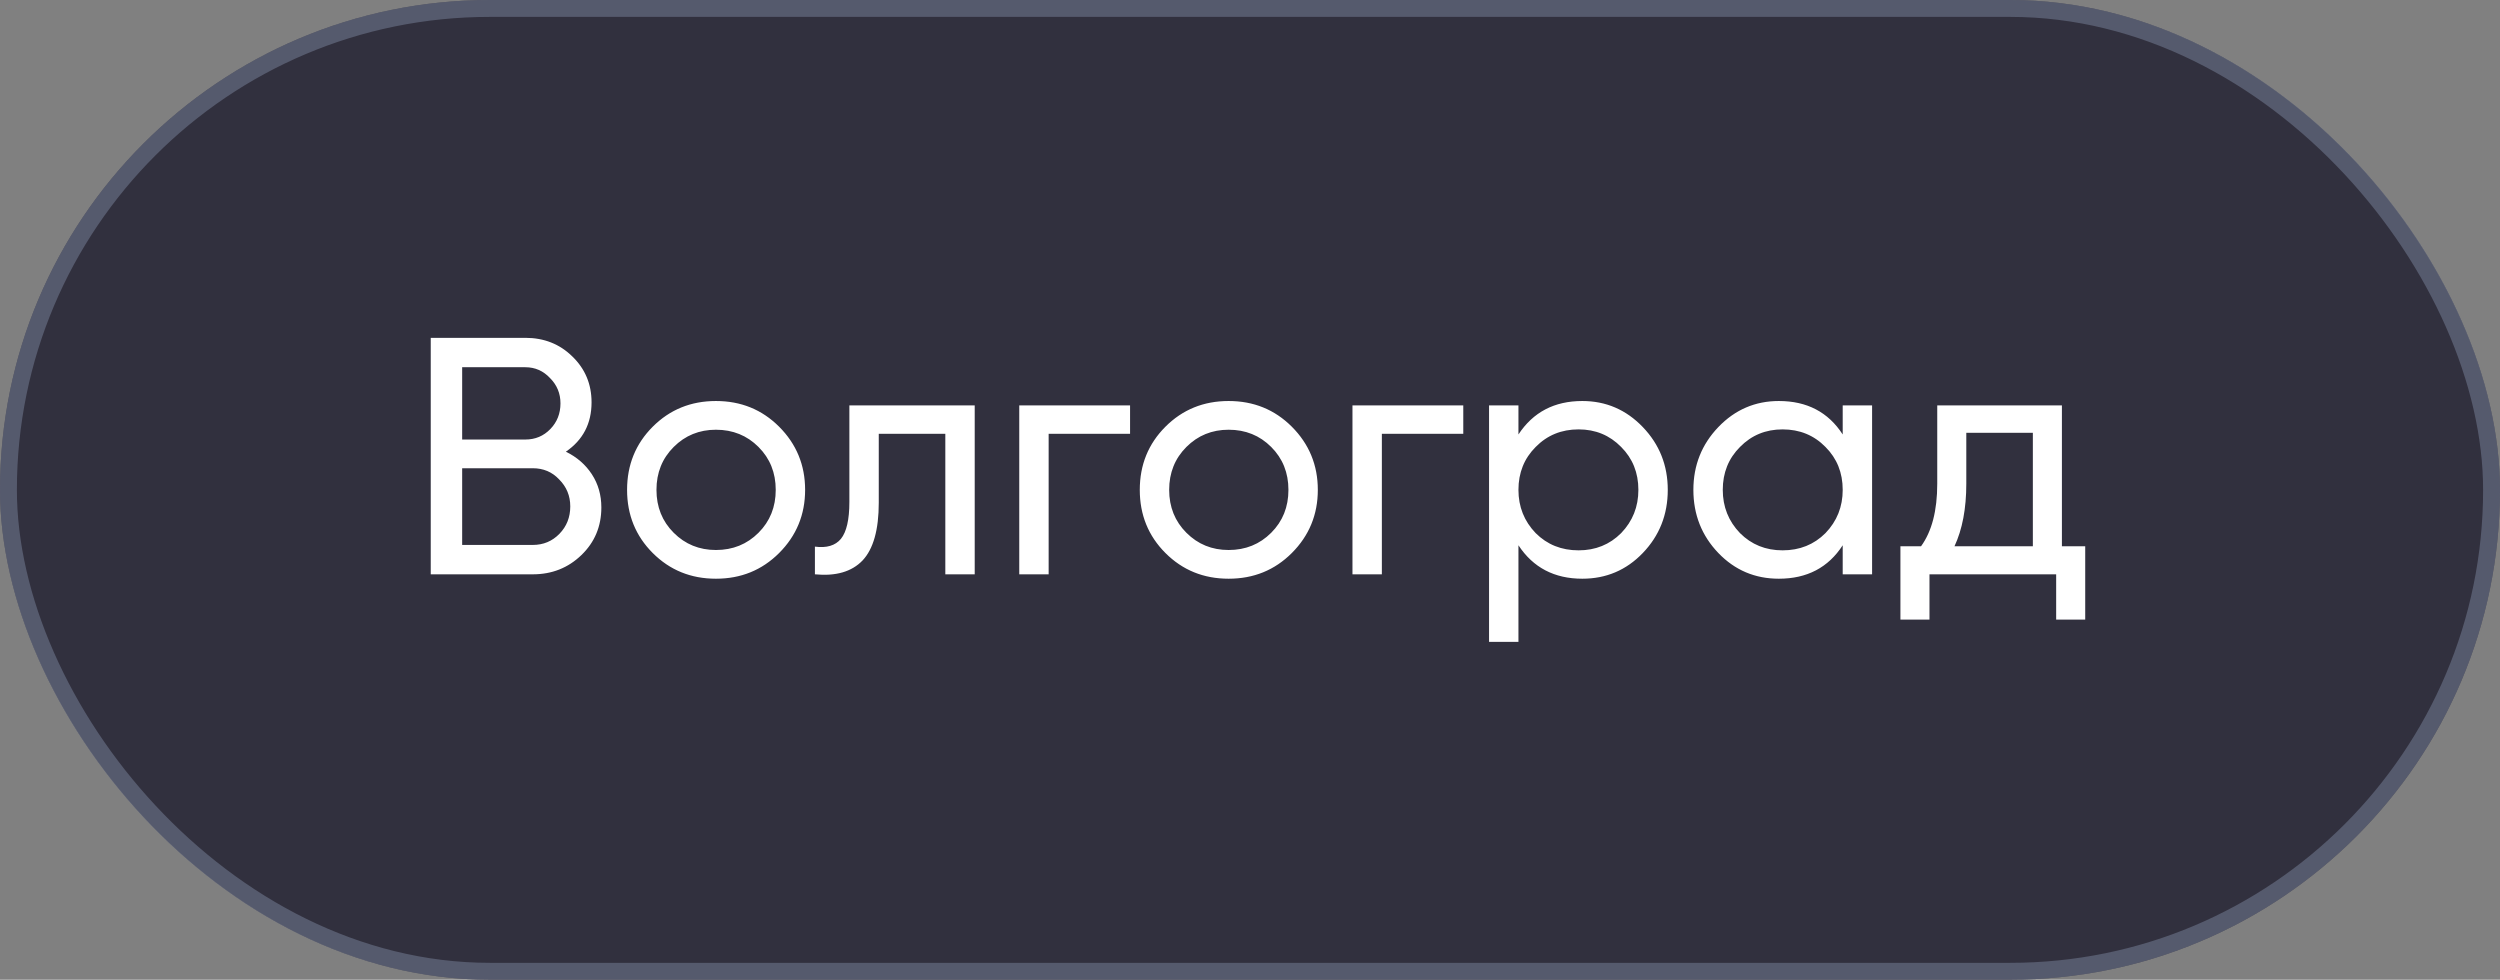 <?xml version="1.0" encoding="UTF-8"?> <svg xmlns="http://www.w3.org/2000/svg" width="148" height="58" viewBox="0 0 148 58" fill="none"><rect x="0" y="0" width="148" height="58" fill="#808080" stroke="none"/><rect width="148" height="58" rx="29" fill="#31303E"></rect><rect x="0.5" y="0.5" width="147" height="57" rx="28.5" stroke="#7A859C" stroke-opacity="0.5"></rect><path d="M33.5 26.74C34.153 27.06 34.667 27.507 35.04 28.08C35.413 28.653 35.6 29.307 35.6 30.04C35.6 31.16 35.207 32.1 34.42 32.86C33.633 33.62 32.673 34 31.54 34H25.5V20H31.1C32.207 20 33.133 20.367 33.88 21.1C34.64 21.833 35.02 22.74 35.02 23.82C35.02 25.073 34.513 26.047 33.5 26.74ZM31.1 21.74H27.36V26.02H31.1C31.687 26.02 32.18 25.813 32.58 25.4C32.98 24.987 33.18 24.48 33.18 23.88C33.18 23.293 32.973 22.793 32.56 22.38C32.16 21.953 31.673 21.74 31.1 21.74ZM27.36 32.26H31.54C32.167 32.26 32.693 32.04 33.12 31.6C33.547 31.16 33.76 30.62 33.76 29.98C33.76 29.353 33.54 28.82 33.1 28.38C32.687 27.94 32.167 27.72 31.54 27.72H27.36V32.26ZM46.123 32.74C45.11 33.753 43.863 34.26 42.383 34.26C40.903 34.26 39.657 33.753 38.643 32.74C37.63 31.727 37.123 30.48 37.123 29C37.123 27.52 37.63 26.273 38.643 25.26C39.657 24.247 40.903 23.74 42.383 23.74C43.863 23.74 45.11 24.247 46.123 25.26C47.15 26.287 47.663 27.533 47.663 29C47.663 30.467 47.15 31.713 46.123 32.74ZM42.383 32.56C43.383 32.56 44.223 32.22 44.903 31.54C45.583 30.86 45.923 30.013 45.923 29C45.923 27.987 45.583 27.14 44.903 26.46C44.223 25.78 43.383 25.44 42.383 25.44C41.397 25.44 40.563 25.78 39.883 26.46C39.203 27.14 38.863 27.987 38.863 29C38.863 30.013 39.203 30.86 39.883 31.54C40.563 32.22 41.397 32.56 42.383 32.56ZM50.283 24H57.703V34H55.963V25.68H52.023V29.76C52.023 31.36 51.703 32.5 51.063 33.18C50.423 33.847 49.483 34.12 48.243 34V32.36C48.936 32.453 49.45 32.3 49.783 31.9C50.116 31.487 50.283 30.76 50.283 29.72V24ZM60.34 24H66.9V25.68H62.08V34H60.34V24ZM76.475 32.74C75.462 33.753 74.215 34.26 72.735 34.26C71.255 34.26 70.008 33.753 68.995 32.74C67.981 31.727 67.475 30.48 67.475 29C67.475 27.52 67.981 26.273 68.995 25.26C70.008 24.247 71.255 23.74 72.735 23.74C74.215 23.74 75.462 24.247 76.475 25.26C77.501 26.287 78.015 27.533 78.015 29C78.015 30.467 77.501 31.713 76.475 32.74ZM72.735 32.56C73.735 32.56 74.575 32.22 75.255 31.54C75.935 30.86 76.275 30.013 76.275 29C76.275 27.987 75.935 27.14 75.255 26.46C74.575 25.78 73.735 25.44 72.735 25.44C71.748 25.44 70.915 25.78 70.235 26.46C69.555 27.14 69.215 27.987 69.215 29C69.215 30.013 69.555 30.86 70.235 31.54C70.915 32.22 71.748 32.56 72.735 32.56ZM80.066 24H86.626V25.68H81.806V34H80.066V24ZM93.672 23.74C95.072 23.74 96.265 24.253 97.252 25.28C98.239 26.307 98.732 27.547 98.732 29C98.732 30.467 98.239 31.713 97.252 32.74C96.279 33.753 95.085 34.26 93.672 34.26C92.019 34.26 90.759 33.6 89.892 32.28V38H88.152V24H89.892V25.72C90.759 24.4 92.019 23.74 93.672 23.74ZM93.452 32.58C94.452 32.58 95.292 32.24 95.972 31.56C96.652 30.853 96.992 30 96.992 29C96.992 27.987 96.652 27.14 95.972 26.46C95.292 25.767 94.452 25.42 93.452 25.42C92.439 25.42 91.592 25.767 90.912 26.46C90.232 27.14 89.892 27.987 89.892 29C89.892 30 90.232 30.853 90.912 31.56C91.592 32.24 92.439 32.58 93.452 32.58ZM109.088 25.72V24H110.828V34H109.088V32.28C108.235 33.6 106.975 34.26 105.308 34.26C103.895 34.26 102.702 33.753 101.728 32.74C100.742 31.713 100.248 30.467 100.248 29C100.248 27.547 100.742 26.307 101.728 25.28C102.715 24.253 103.908 23.74 105.308 23.74C106.975 23.74 108.235 24.4 109.088 25.72ZM105.528 32.58C106.542 32.58 107.388 32.24 108.068 31.56C108.748 30.853 109.088 30 109.088 29C109.088 27.987 108.748 27.14 108.068 26.46C107.388 25.767 106.542 25.42 105.528 25.42C104.528 25.42 103.688 25.767 103.008 26.46C102.328 27.14 101.988 27.987 101.988 29C101.988 30 102.328 30.853 103.008 31.56C103.688 32.24 104.528 32.58 105.528 32.58ZM122.065 24V32.34H123.445V36.68H121.725V34H114.225V36.68H112.505V32.34H113.725C114.365 31.46 114.685 30.227 114.685 28.64V24H122.065ZM115.705 32.34H120.345V25.62H116.405V28.64C116.405 30.107 116.171 31.34 115.705 32.34Z" fill="white"></path></svg> 